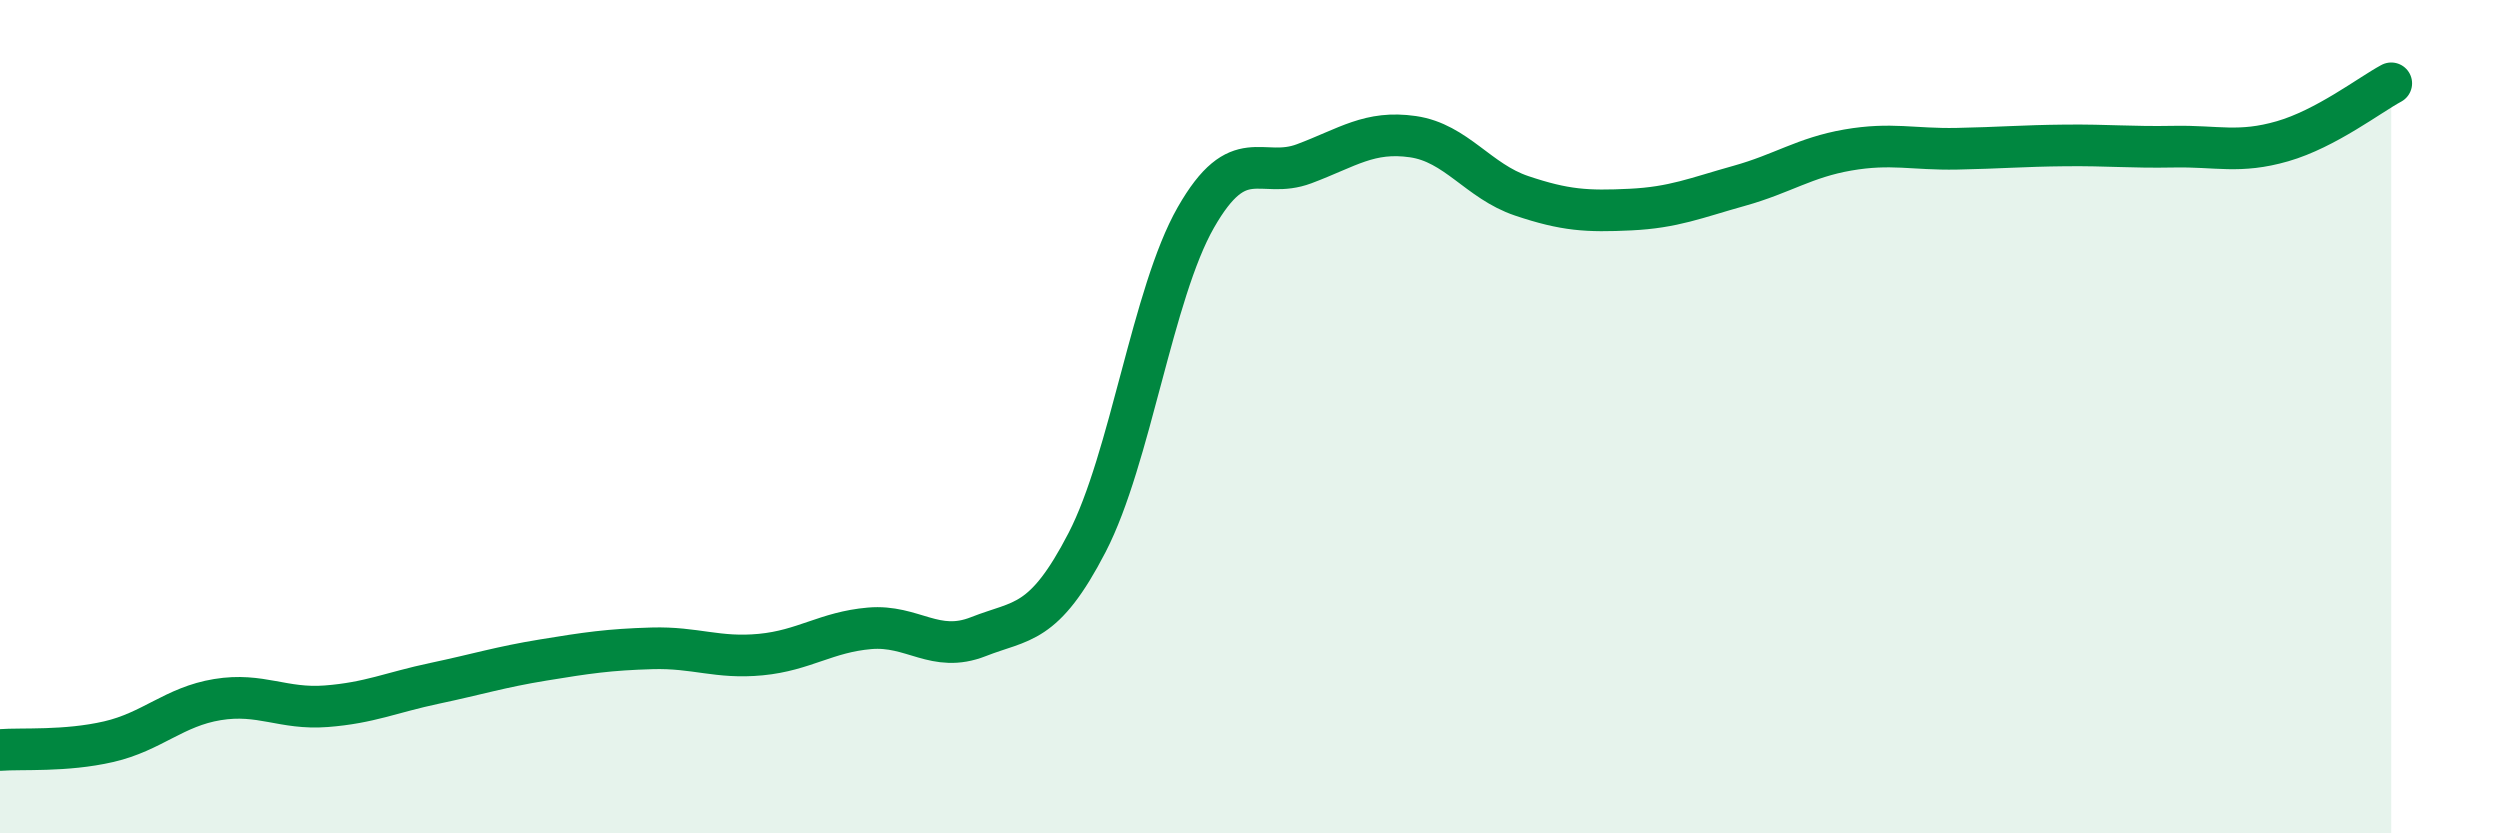 
    <svg width="60" height="20" viewBox="0 0 60 20" xmlns="http://www.w3.org/2000/svg">
      <path
        d="M 0,18 C 0.52,17.96 1.57,18.04 2.61,17.8 C 3.65,17.56 4.18,16.96 5.22,16.79 C 6.26,16.62 6.79,17.03 7.83,16.95 C 8.87,16.87 9.39,16.62 10.43,16.4 C 11.47,16.18 12,16.01 13.04,15.84 C 14.08,15.67 14.61,15.59 15.65,15.56 C 16.69,15.53 17.22,15.81 18.26,15.71 C 19.3,15.61 19.83,15.17 20.87,15.08 C 21.91,14.99 22.44,15.69 23.48,15.28 C 24.52,14.87 25.05,15.03 26.09,13.02 C 27.13,11.01 27.66,7.04 28.7,5.22 C 29.74,3.4 30.26,4.32 31.3,3.93 C 32.34,3.54 32.87,3.13 33.91,3.28 C 34.95,3.43 35.48,4.35 36.52,4.7 C 37.56,5.05 38.09,5.08 39.13,5.03 C 40.17,4.98 40.7,4.75 41.74,4.46 C 42.78,4.17 43.31,3.78 44.35,3.6 C 45.39,3.42 45.92,3.59 46.96,3.57 C 48,3.55 48.53,3.5 49.57,3.49 C 50.61,3.48 51.13,3.54 52.17,3.52 C 53.21,3.5 53.74,3.69 54.78,3.39 C 55.82,3.09 56.87,2.28 57.39,2L57.39 20L0 20Z"
        fill="#008740"
        opacity="0.1"
        stroke-linecap="round"
        stroke-linejoin="round"
      />
      <path
        d="M 0,18 C 0.52,17.96 1.57,18.04 2.61,17.8 C 3.65,17.56 4.18,16.96 5.22,16.79 C 6.26,16.62 6.79,17.03 7.83,16.95 C 8.87,16.87 9.39,16.62 10.43,16.4 C 11.47,16.18 12,16.01 13.04,15.84 C 14.08,15.67 14.61,15.59 15.65,15.56 C 16.69,15.53 17.22,15.81 18.26,15.71 C 19.3,15.61 19.83,15.17 20.87,15.08 C 21.91,14.99 22.44,15.69 23.48,15.28 C 24.52,14.87 25.05,15.03 26.09,13.02 C 27.13,11.01 27.66,7.04 28.7,5.22 C 29.74,3.4 30.26,4.32 31.3,3.93 C 32.34,3.54 32.87,3.13 33.91,3.28 C 34.95,3.43 35.48,4.35 36.52,4.7 C 37.56,5.05 38.09,5.08 39.13,5.03 C 40.17,4.98 40.7,4.75 41.74,4.46 C 42.78,4.17 43.31,3.78 44.35,3.6 C 45.39,3.42 45.92,3.59 46.96,3.57 C 48,3.55 48.53,3.5 49.57,3.49 C 50.61,3.48 51.13,3.54 52.17,3.52 C 53.21,3.5 53.74,3.69 54.78,3.39 C 55.82,3.09 56.87,2.28 57.39,2"
        stroke="#008740"
        stroke-width="1"
        fill="none"
        stroke-linecap="round"
        stroke-linejoin="round"
      />
    </svg>
  